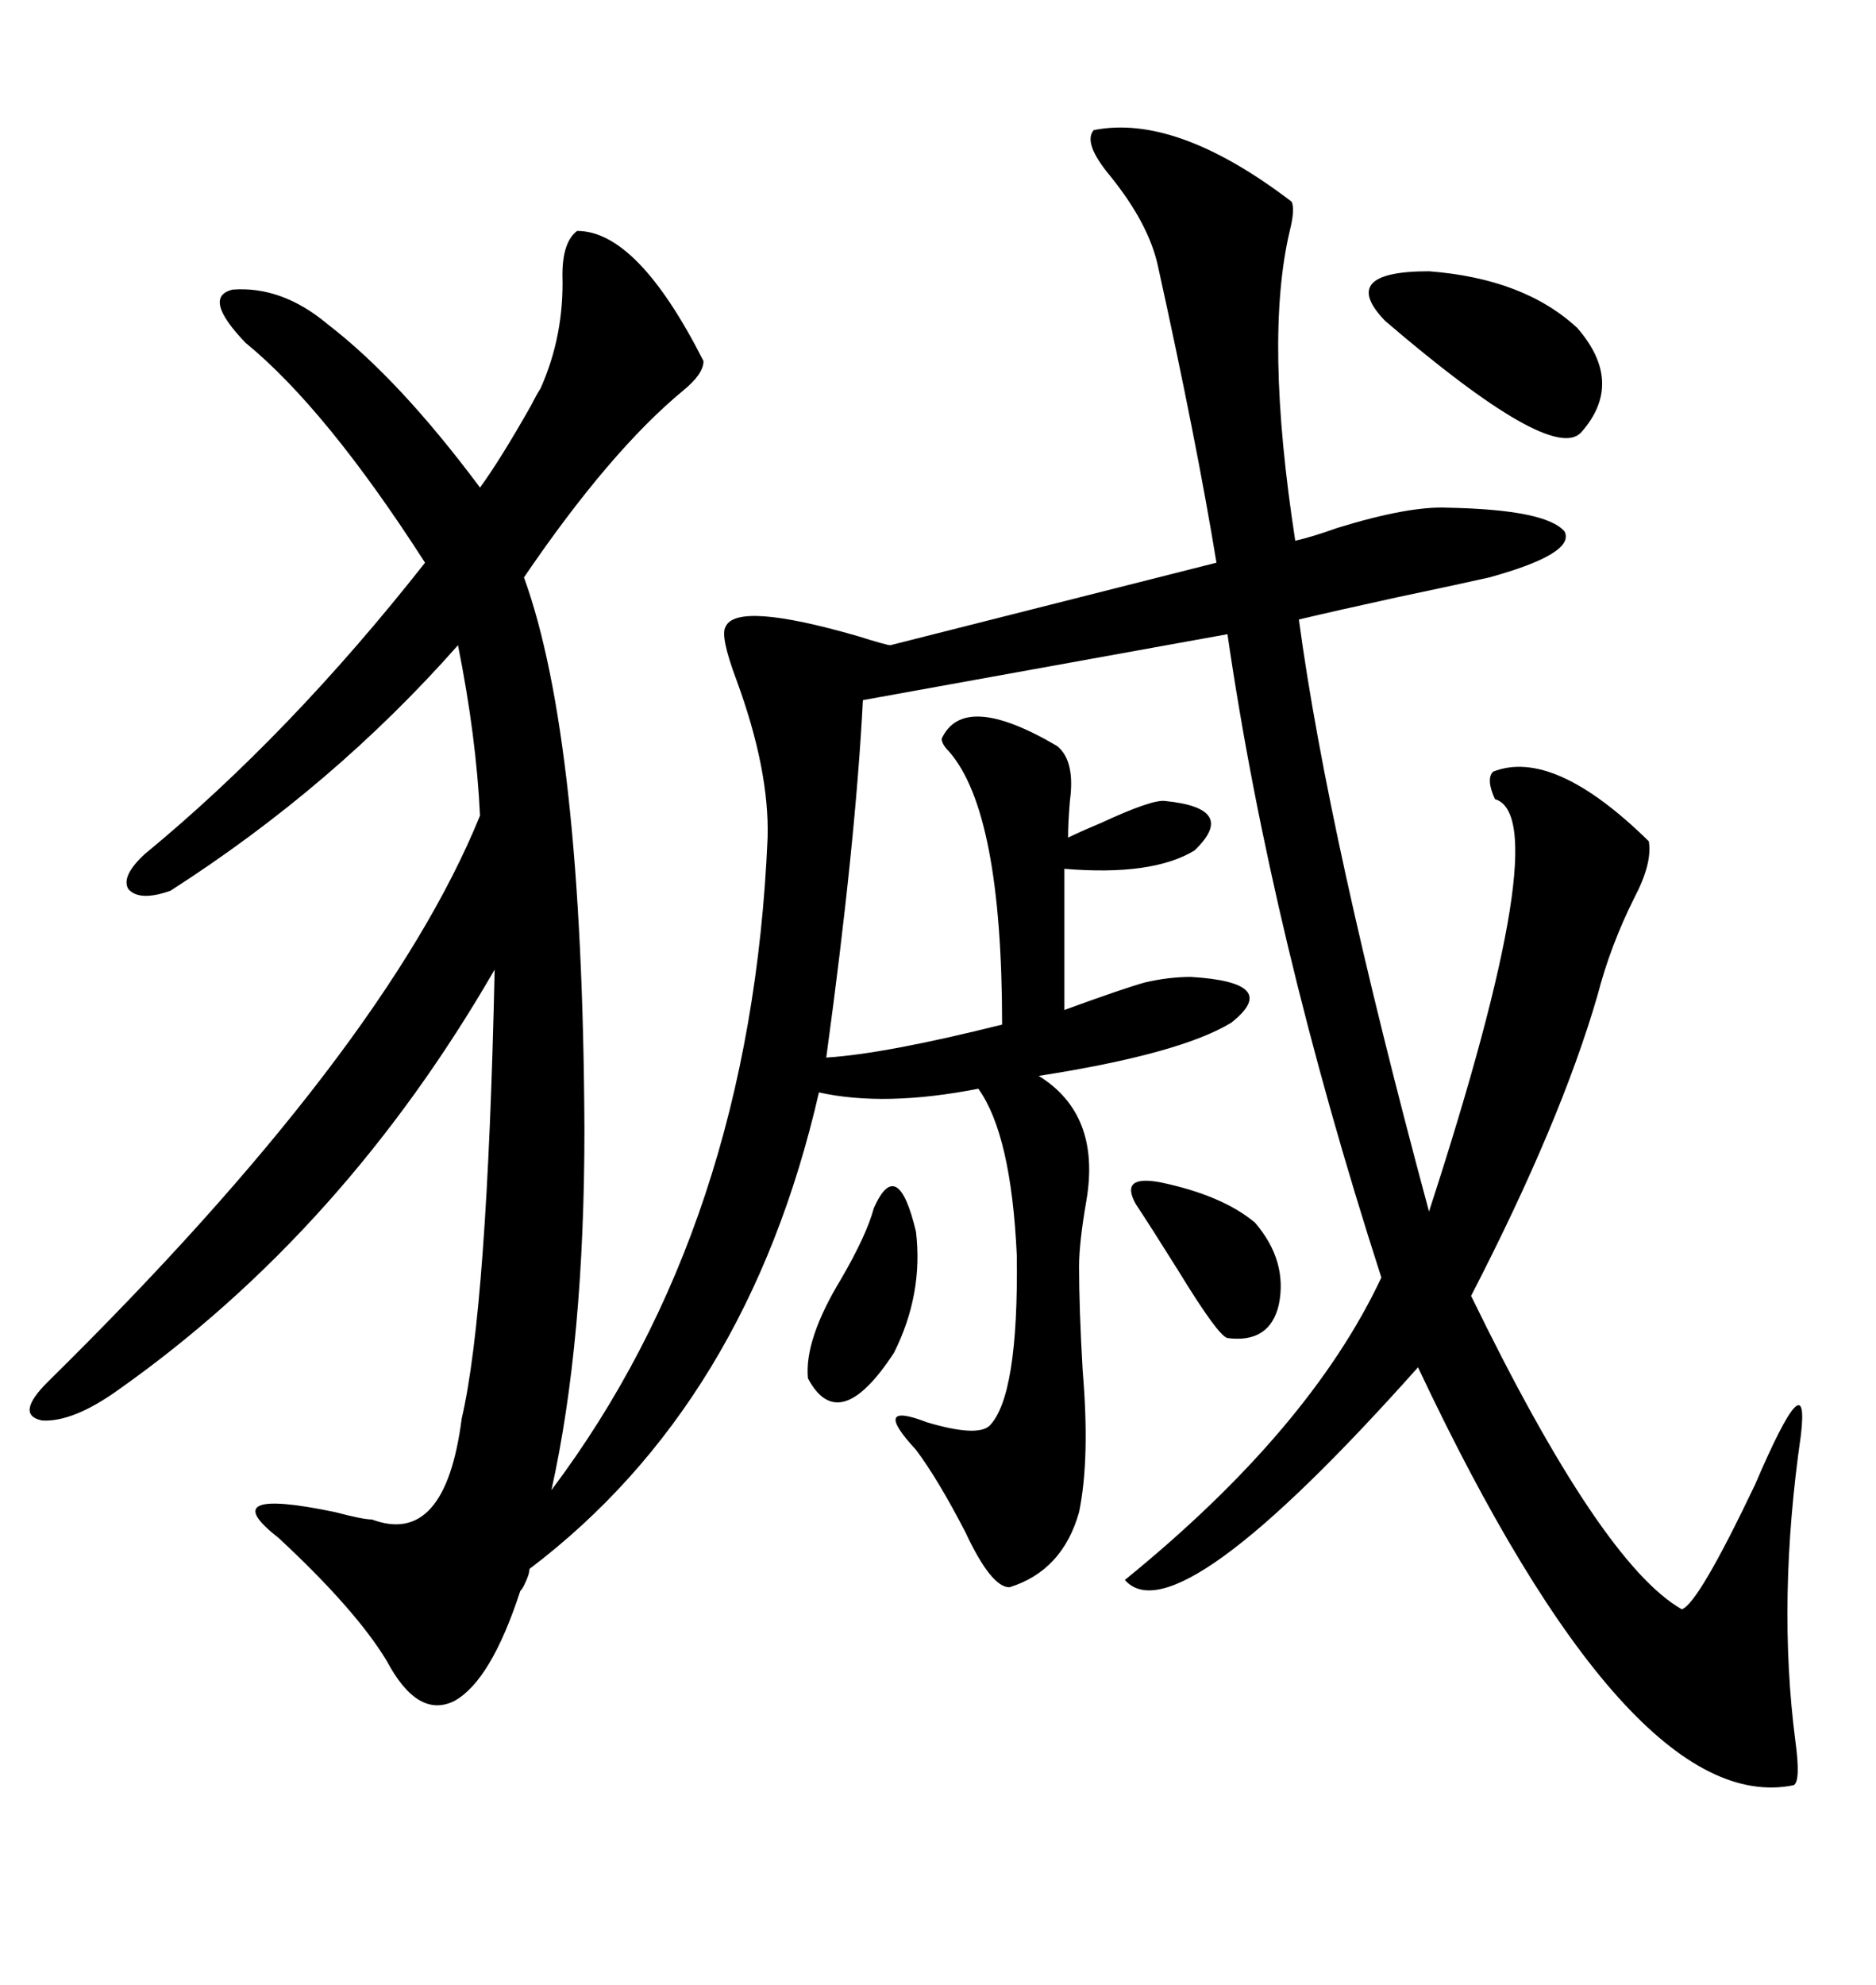 <svg xmlns="http://www.w3.org/2000/svg" xmlns:xlink="http://www.w3.org/1999/xlink" width="300" height="317.285"><path d="M92.29 36.91L92.29 36.91Q101.95 36.91 112.50 57.71L112.50 57.71Q112.50 59.77 109.28 62.40L109.28 62.40Q97.56 72.07 83.79 92.29L83.79 92.29Q93.16 118.07 93.46 180.47L93.46 180.47Q93.46 214.45 88.18 238.18L88.18 238.18Q120.12 195.70 122.75 133.89L122.75 133.89Q123.05 123.05 117.77 108.69L117.77 108.69Q115.14 101.66 116.02 100.20L116.02 100.20Q117.77 96.09 137.11 101.66L137.11 101.66Q141.80 103.13 142.38 103.13L142.38 103.13L194.53 89.94Q191.31 70.31 185.16 42.48L185.16 42.48Q183.69 35.74 177.54 28.13L177.54 28.13Q173.14 22.85 174.90 20.80L174.90 20.80Q188.09 18.16 206.54 32.23L206.54 32.23Q207.13 33.40 206.25 36.91L206.25 36.91Q202.15 54.20 207.13 86.43L207.13 86.43Q209.77 85.84 213.87 84.38L213.87 84.38Q225.29 80.86 231.45 81.15L231.45 81.15Q247.27 81.45 250.20 84.96L250.20 84.96Q251.95 88.48 238.18 92.29L238.18 92.29Q234.38 93.16 223.24 95.51L223.24 95.51Q213.87 97.56 207.71 99.02L207.71 99.02Q212.40 133.89 228.52 193.65L228.52 193.65Q249.02 130.66 239.06 127.73L239.06 127.73Q237.60 124.51 238.77 123.34L238.77 123.34Q248.44 119.53 263.67 134.47L263.67 134.47Q264.26 137.99 261.33 143.55L261.33 143.55Q257.52 151.17 255.47 159.08L255.47 159.08Q249.61 179.30 235.25 207.13L235.25 207.13Q256.05 249.90 268.95 257.23L268.95 257.23Q271.58 256.35 280.66 237.30L280.66 237.30Q289.45 216.80 287.99 229.39L287.99 229.39Q284.18 255.76 287.11 278.32L287.11 278.32Q287.99 284.77 286.82 285.35L286.82 285.35Q260.74 290.63 226.76 218.55L226.76 218.55Q188.09 261.91 179.88 252.54L179.88 252.54Q209.47 228.52 220.90 204.20L220.90 204.20Q203.32 149.71 196.29 101.37L196.29 101.37L137.99 111.91Q136.82 134.77 132.13 169.04L132.13 169.04Q141.50 168.46 160.25 163.77L160.25 163.77Q160.25 129.79 151.76 120.12L151.76 120.12Q150.59 118.95 150.59 118.07L150.59 118.07Q154.10 110.45 169.04 119.24L169.04 119.24Q171.97 121.58 171.09 128.03L171.09 128.03Q170.80 131.54 170.80 133.89L170.80 133.89Q172.56 133.01 176.07 131.54L176.07 131.54Q184.28 127.73 186.33 128.03L186.33 128.03Q198.05 129.20 191.02 135.94L191.02 135.94Q184.28 140.04 170.21 138.87L170.21 138.87L170.21 161.43Q179.88 157.91 183.11 157.03L183.11 157.03Q186.91 156.15 190.43 156.15L190.43 156.15Q205.08 157.03 196.88 163.48L196.88 163.48Q188.67 168.46 166.11 171.97L166.11 171.97Q176.07 178.13 173.73 191.89L173.73 191.89Q172.56 198.63 172.56 202.44L172.56 202.44Q172.56 209.18 173.14 219.14L173.14 219.14Q174.32 233.20 172.56 241.70L172.56 241.70Q169.92 251.07 161.43 253.71L161.43 253.71Q158.50 253.71 154.39 244.92L154.39 244.92Q150 236.43 146.48 231.74L146.48 231.74Q139.16 223.83 148.24 227.34L148.24 227.34Q156.15 229.69 158.20 227.93L158.20 227.93Q162.89 223.24 162.60 200.68L162.60 200.68Q161.72 181.35 156.45 174.02L156.45 174.02Q141.50 176.95 130.96 174.61L130.96 174.61Q119.53 224.41 84.67 250.78L84.67 250.78Q84.67 251.66 83.79 253.42L83.79 253.42Q83.50 254.00 83.20 254.30L83.20 254.30Q78.52 268.65 72.66 271.88L72.66 271.88Q66.80 274.80 61.82 265.43L61.82 265.43Q56.84 257.23 44.53 245.80L44.53 245.80Q33.98 237.60 53.61 241.70L53.61 241.70Q58.01 242.87 59.47 242.87L59.47 242.87Q71.19 247.27 73.83 226.76L73.83 226.76Q77.93 209.18 79.10 154.98L79.10 154.98Q55.08 196.58 19.04 222.07L19.04 222.07Q11.72 227.34 6.74 227.05L6.74 227.05Q2.34 226.17 7.62 220.90L7.62 220.90Q61.52 167.87 76.76 130.37L76.76 130.37Q76.17 117.77 73.24 103.13L73.24 103.13Q53.32 125.68 27.25 142.38L27.25 142.38Q22.27 144.14 20.51 142.09L20.51 142.09Q19.34 140.04 23.14 136.52L23.14 136.52Q46.29 117.48 67.97 89.94L67.97 89.94Q52.15 65.33 39.26 54.79L39.26 54.79Q32.23 47.46 37.21 46.29L37.21 46.29Q45.12 45.70 52.44 51.86L52.44 51.86Q63.87 60.64 76.76 77.93L76.76 77.93Q79.98 73.54 84.96 64.75L84.96 64.75Q85.84 62.99 86.43 62.11L86.43 62.11Q90.23 53.61 89.94 43.95L89.94 43.95Q89.94 38.67 92.29 36.91ZM252.25 52.44L252.25 52.44Q259.86 61.23 252.83 69.14L252.83 69.14Q248.14 74.12 221.48 51.27L221.48 51.27Q213.87 43.36 228.52 43.36L228.52 43.36Q243.75 44.53 252.25 52.44ZM139.75 193.07L139.75 193.07Q143.55 184.57 146.48 196.88L146.48 196.88Q147.66 206.84 142.97 216.21L142.97 216.21Q134.18 229.69 129.20 220.31L129.20 220.31Q128.61 214.16 134.47 204.49L134.47 204.49Q138.57 197.46 139.75 193.07ZM181.64 192.48L181.64 192.48Q179.00 187.79 185.45 188.96L185.45 188.96Q195.41 191.02 200.68 195.41L200.68 195.41Q205.96 201.56 204.49 208.59L204.49 208.59Q203.03 214.75 196.29 213.87L196.29 213.87Q194.82 213.57 188.38 203.03L188.38 203.03Q183.98 196.00 181.64 192.48Z"/></svg>
